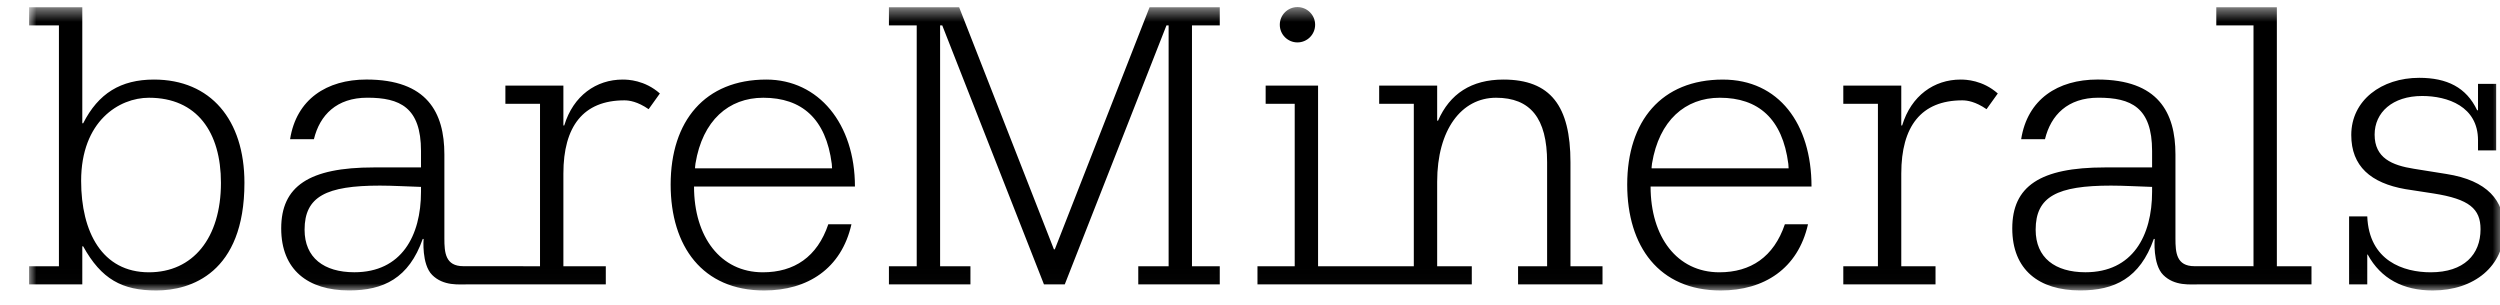 <svg width="172" height="21" viewBox="0 0 172 21" fill="none" xmlns="http://www.w3.org/2000/svg">
<g clip-path="url(#clip0_25487_3433)">
<mask id="mask0_25487_3433" style="mask-type:luminance" maskUnits="userSpaceOnUse" x="2" y="0" width="171" height="20">
<path d="M172.263 19.985H2V0.485H172.263V19.985Z" fill="white"/>
</mask>
<g mask="url(#mask0_25487_3433)">
<path d="M10.248 6.725C8.194 6.725 5.582 8.33 5.582 12.444C5.582 15.961 7.025 18.734 10.248 18.734C13.268 18.734 15.201 16.389 15.201 12.579C15.201 9.097 13.553 6.725 10.248 6.725ZM2 18.317H4.054V1.749H2V0.499H5.662V8.482H5.722C6.764 6.427 8.302 5.474 10.594 5.474C14.495 5.474 16.817 8.242 16.817 12.579C16.817 18.804 13.105 19.985 10.754 19.985C8.402 19.985 6.973 19.21 5.722 16.948H5.662V19.568H2V18.317ZM126.819 18.317H129.201V7.142H126.819V5.891H130.808V8.63H130.868C131.493 6.576 133.072 5.474 134.888 5.474C135.246 5.474 136.402 5.507 137.448 6.431L136.674 7.512C135.91 6.985 135.337 6.904 135.007 6.904C132.177 6.904 130.808 8.693 130.808 11.939V18.317H133.164V19.568H126.819V18.317ZM63.07 1.749H61.158V0.499H65.989L72.51 17.156H72.57L79.09 0.499H83.92V1.749H82.008V18.317H83.92V19.568H78.313V18.317H80.401V1.749H80.252L73.255 19.568H71.825L64.828 1.749H64.679V18.317H66.766V19.568H61.158V18.317H63.07V1.749ZM161.618 14.887H162.868C162.988 17.954 165.371 18.734 167.23 18.734C169.524 18.734 170.661 17.512 170.661 15.773C170.661 14.371 169.896 13.697 167.423 13.31L165.489 13.012C163.106 12.595 161.767 11.433 161.767 9.289C161.767 6.899 163.852 5.354 166.443 5.354C168.348 5.354 169.683 6.009 170.428 7.587H170.487V5.77H171.737V10.348H170.487V9.644C170.487 7.322 168.399 6.604 166.645 6.604C164.603 6.604 163.374 7.735 163.374 9.262C163.374 10.87 164.565 11.374 166.084 11.613L168.317 11.97C171.146 12.416 172.285 13.806 172.285 15.751C172.285 18.298 170.232 19.985 167.372 19.985C165.346 19.985 163.808 19.18 162.898 17.513H162.928H162.868V19.568H161.618V14.887ZM89.264 2.918C89.936 2.918 90.481 2.374 90.481 1.702C90.481 1.031 89.936 0.487 89.264 0.487C88.594 0.487 88.05 1.031 88.05 1.702C88.05 2.374 88.594 2.918 89.264 2.918ZM108.048 18.317V11.161C108.048 7.291 106.678 5.474 103.433 5.474C101.229 5.474 99.742 6.457 98.938 8.303H98.877V5.891H94.887V7.142H97.27V18.317H90.683V5.891H87.077V7.142H89.076V18.317H86.514V19.568H101.259V18.317H98.877V12.502C98.877 8.928 100.545 6.725 102.928 6.725C105.28 6.725 106.441 8.124 106.441 11.161V18.317H104.443V19.568H110.253V18.317H108.048ZM28.965 13.19C28.965 16.227 27.625 18.731 24.38 18.731C22.295 18.731 20.955 17.739 20.955 15.804C20.955 13.519 22.444 12.77 26.137 12.77C27.03 12.77 27.953 12.829 28.965 12.859V13.19ZM42.84 5.474C41.024 5.474 39.445 6.576 38.82 8.63H38.761V5.891H34.771V7.142H37.153V18.317H36.004V18.314H31.881C30.639 18.314 30.573 17.378 30.573 16.408V10.623C30.573 7.735 29.382 5.472 25.213 5.472C22.475 5.472 20.391 6.832 19.958 9.575C20.322 9.575 21.198 9.576 21.597 9.576C22.002 7.914 23.159 6.722 25.273 6.722C27.506 6.722 28.965 7.38 28.965 10.388V11.519H25.72C21.253 11.519 19.347 12.818 19.347 15.715C19.347 18.573 21.193 19.982 24.022 19.982C26.375 19.982 28.131 19.148 29.084 16.438H29.144C29.144 16.438 28.997 18.181 29.733 18.917C30.507 19.691 31.579 19.566 32.269 19.566C32.666 19.566 33.843 19.566 34.771 19.566V19.568H41.679V18.317H38.761V11.939C38.761 8.693 40.13 6.904 42.959 6.904C43.289 6.904 43.861 6.985 44.626 7.512L45.399 6.431C44.353 5.507 43.197 5.474 42.84 5.474ZM148.064 13.19C148.064 16.227 146.724 18.731 143.478 18.731C141.393 18.731 140.053 17.739 140.053 15.804C140.053 13.519 141.541 12.77 145.234 12.77C146.128 12.77 147.051 12.829 148.064 12.859V13.19ZM156.648 18.317V0.499H152.481V1.749H155.041V18.317H154.993V18.314H150.979C149.736 18.314 149.671 17.378 149.671 16.408V10.623C149.671 7.735 148.48 5.472 144.311 5.472C141.573 5.472 139.488 6.832 139.056 9.575C139.421 9.575 140.296 9.576 140.694 9.576C141.1 7.914 142.256 6.722 144.37 6.722C146.604 6.722 148.064 7.38 148.064 10.388V11.519H144.818C140.35 11.519 138.444 12.818 138.444 15.715C138.444 18.573 140.291 19.982 143.119 19.982C145.473 19.982 147.229 19.148 148.182 16.438H148.243C148.243 16.438 148.094 18.181 148.831 18.917C149.605 19.691 150.677 19.566 151.367 19.566C151.556 19.566 152.079 19.566 152.481 19.566V19.568H159.03V18.317H156.648ZM47.849 11.247C48.336 8.287 50.134 6.725 52.513 6.725C55.163 6.725 56.828 8.168 57.226 11.275C57.238 11.363 57.247 11.583 57.247 11.583H47.822C47.822 11.583 47.806 11.507 47.849 11.247ZM52.482 18.734C49.568 18.734 47.749 16.295 47.749 12.834H58.82C58.82 8.516 56.321 5.474 52.721 5.474C48.507 5.474 46.141 8.315 46.141 12.699C46.141 16.949 48.333 19.985 52.572 19.985C55.557 19.985 57.89 18.489 58.58 15.428H56.988C56.228 17.681 54.637 18.734 52.482 18.734ZM113.659 11.247C114.147 8.287 115.945 6.725 118.323 6.725C120.974 6.725 122.638 8.168 123.037 11.275C123.049 11.363 123.057 11.583 123.057 11.583H113.632C113.632 11.583 113.617 11.507 113.659 11.247ZM118.293 18.734C115.378 18.734 113.56 16.295 113.56 12.834H124.632C124.632 8.516 122.38 5.475 118.531 5.475C114.318 5.475 111.952 8.315 111.952 12.699C111.952 16.949 114.142 19.985 118.383 19.985C121.367 19.985 123.701 18.489 124.391 15.428H122.799C122.037 17.681 120.447 18.734 118.293 18.734Z" fill="black"/>
</g>
</g>
<defs>
<clipPath id="clip0_25487_3433">
<rect width="172" height="20" fill="white" transform="translate(0 0.235)"/>
</clipPath>
</defs>
</svg>
